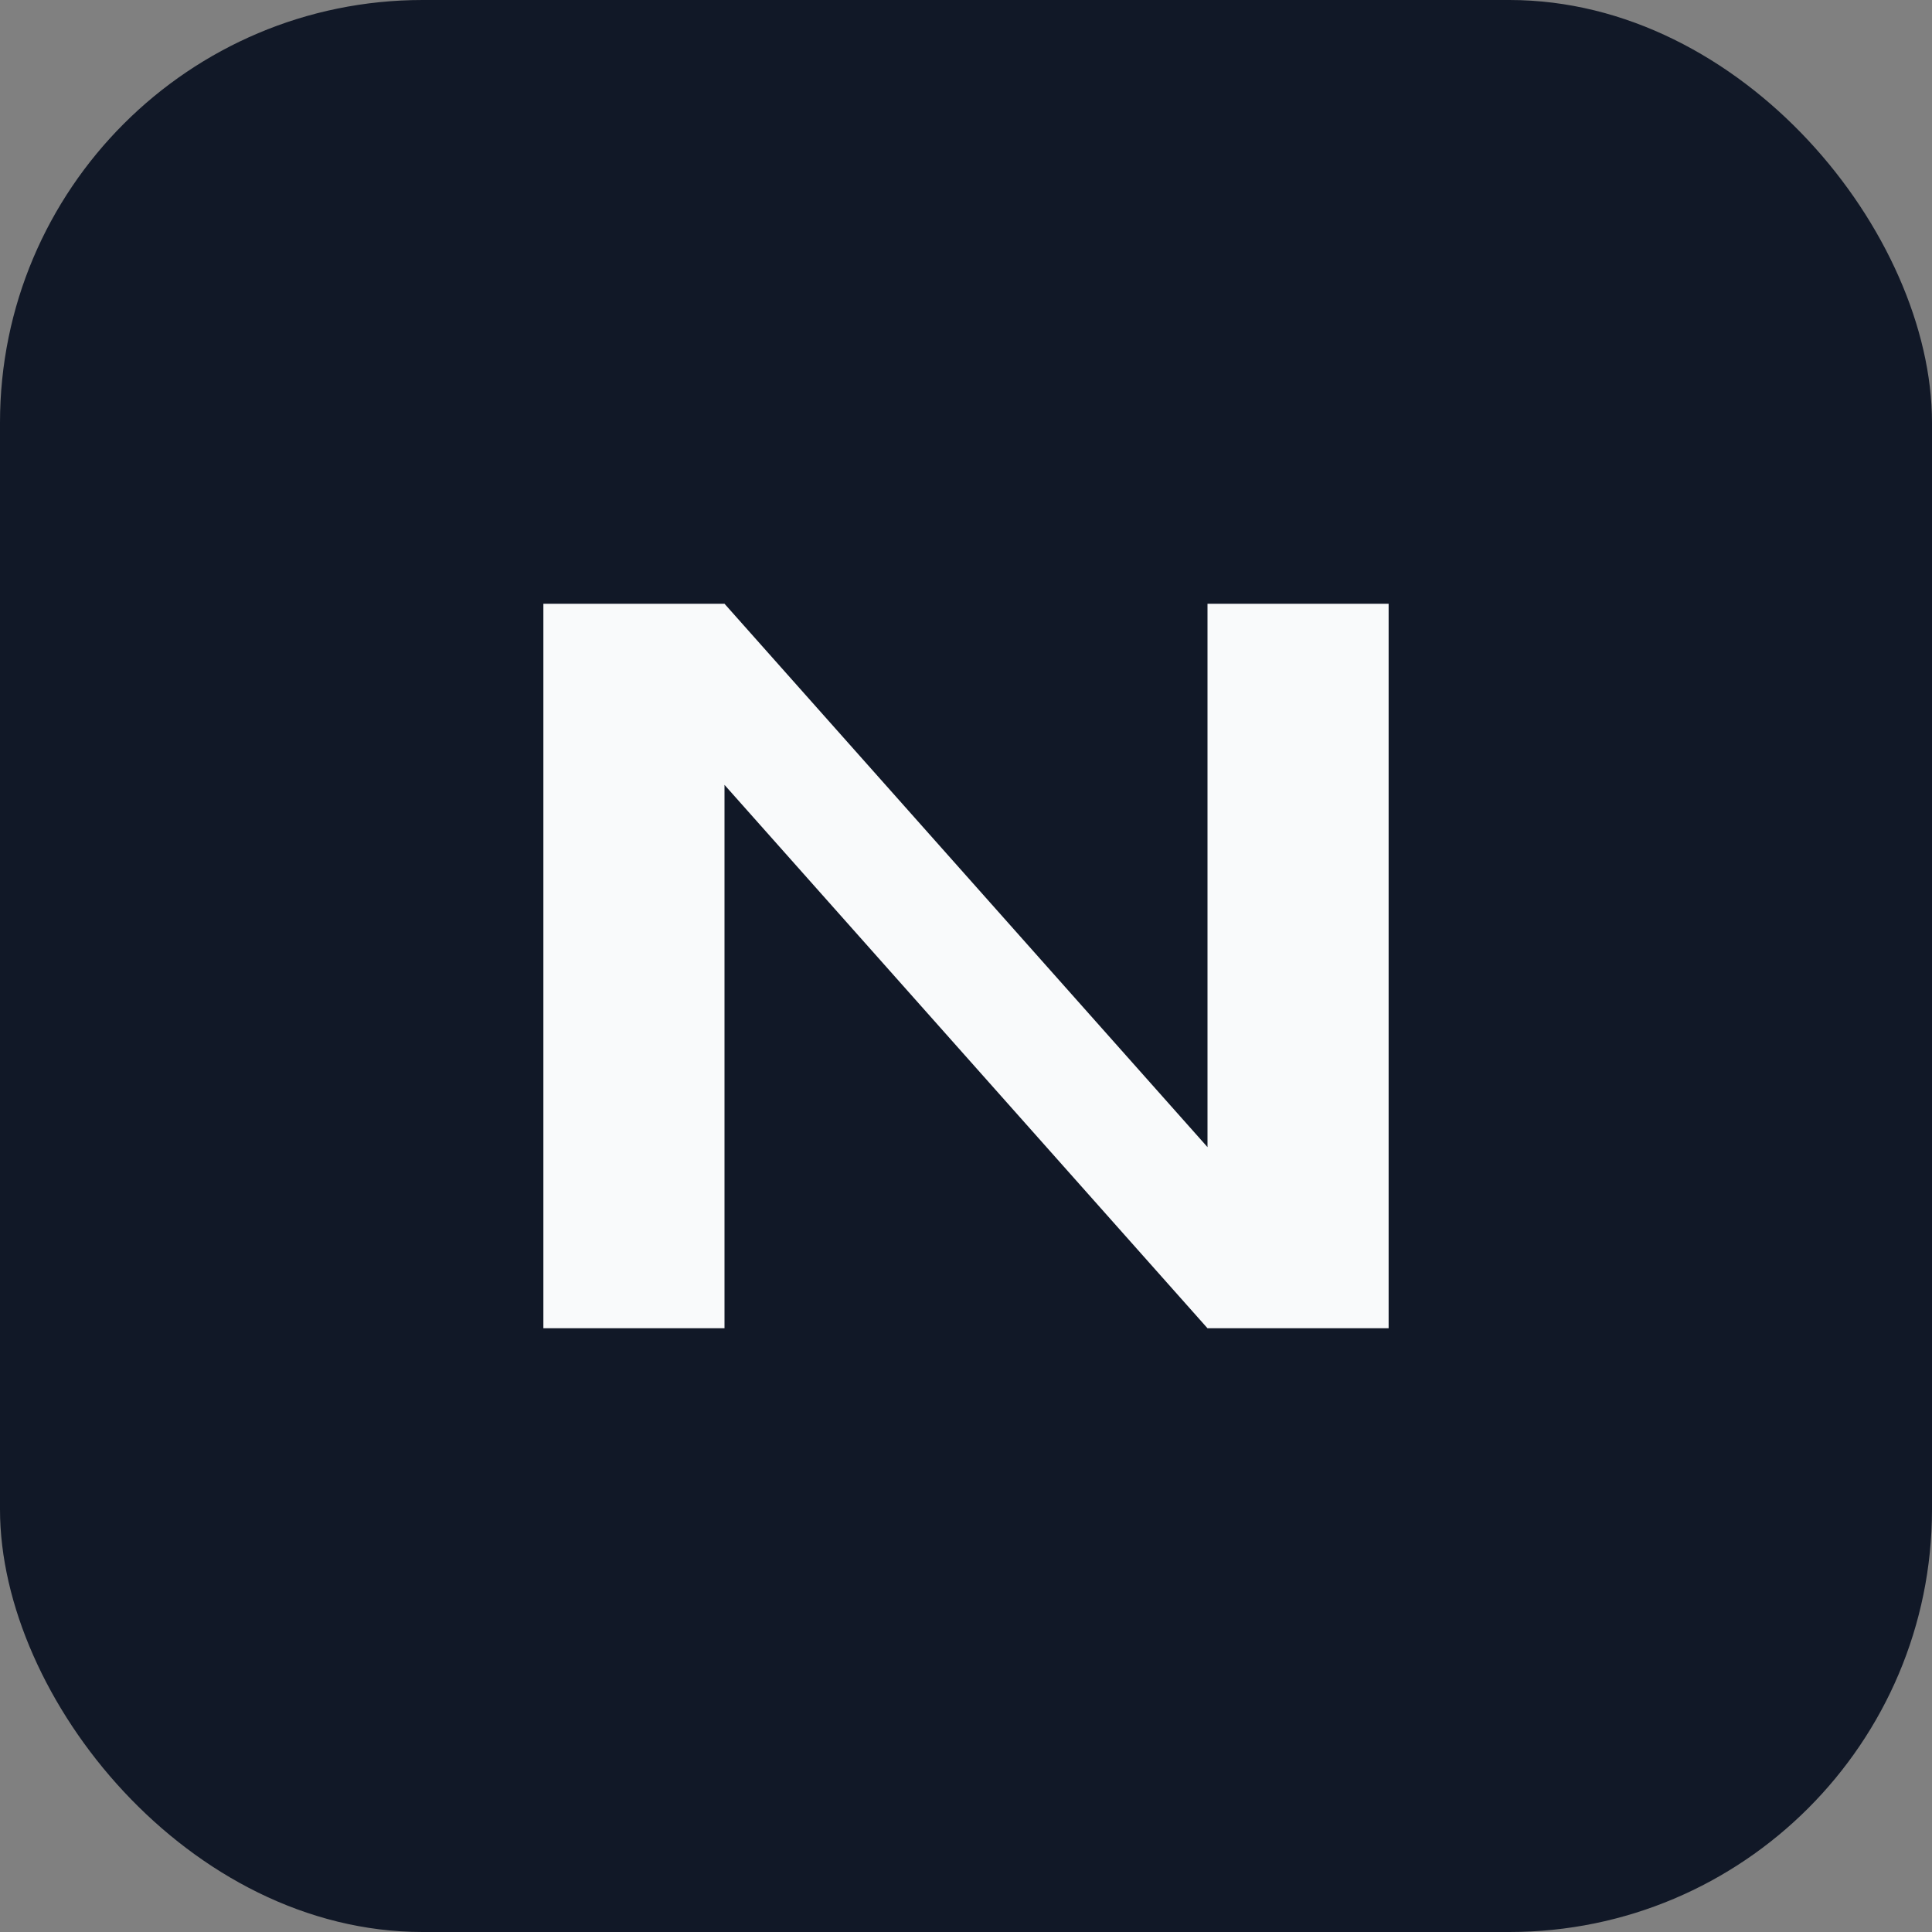 <svg xmlns="http://www.w3.org/2000/svg" viewBox="0 0 64 64">
  <rect x="0" y="0" width="64" height="64" fill="#808080" stroke="none"/>
  <rect width="64" height="64" rx="14" fill="#111827"/>
  <path d="M18 44V20h6l16 18V20h6v24h-6L24 26v18h-6z" fill="#F9FAFB"/>
</svg>
